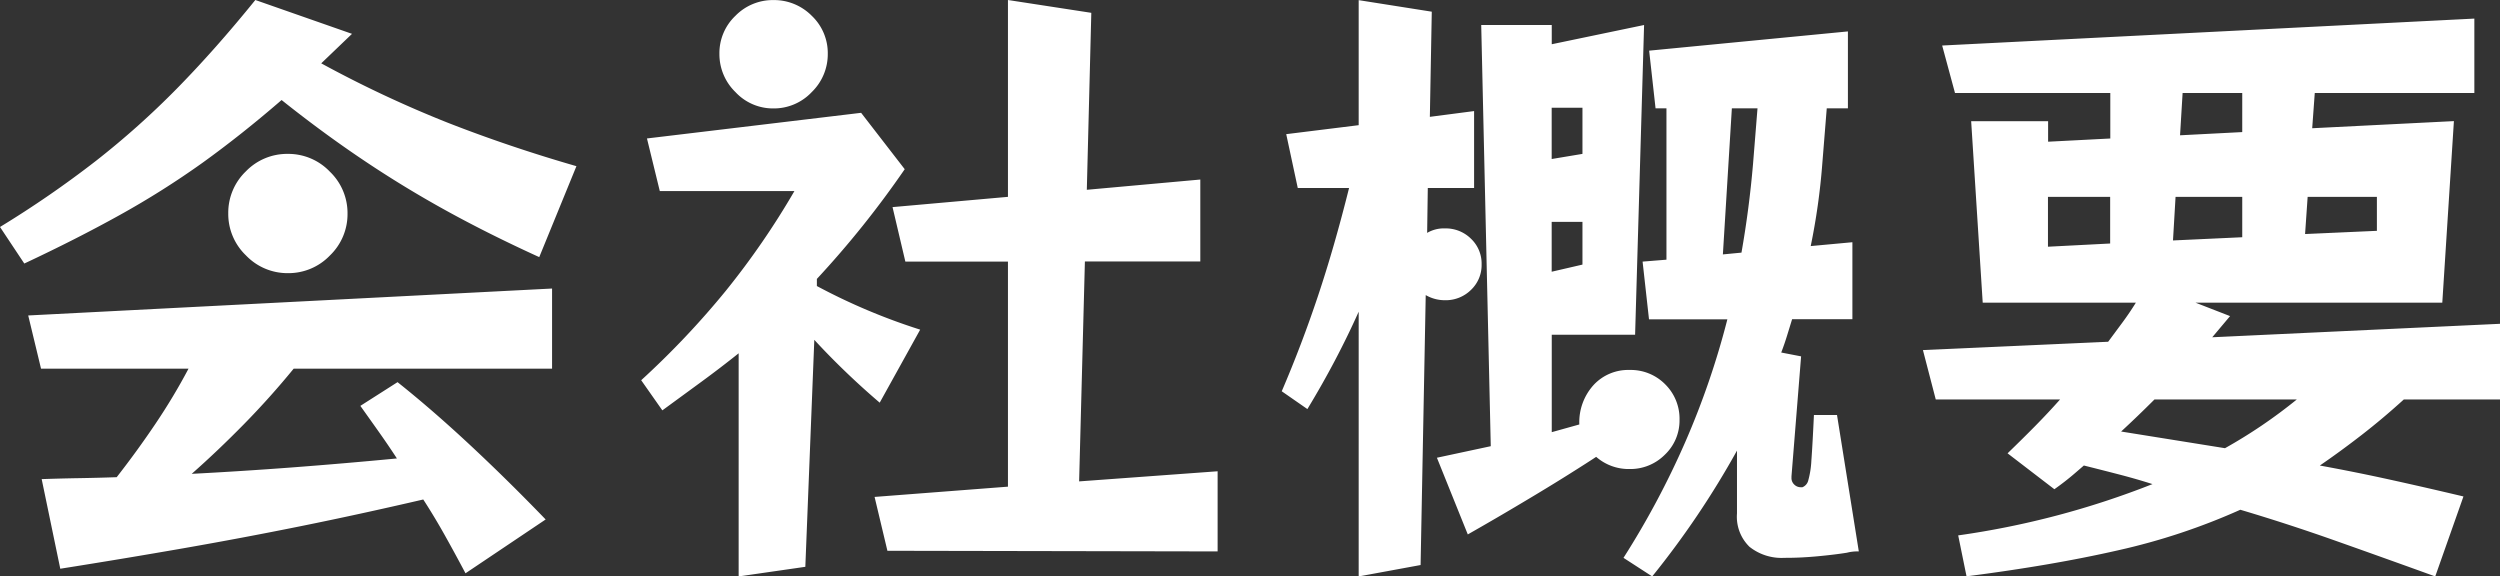 <svg xmlns="http://www.w3.org/2000/svg" width="70.182" height="16.182" viewBox="0 0 70.182 16.182">
  <rect x="0" y="0" width="70.182" height="16.182" fill="#333333" stroke="none"/>
  <path id="パス_104739" data-name="パス 104739" d="M16.056-7.632q-1.422-.648-2.628-1.314T11.1-10.368q-1.125-.756-2.277-1.674Q7.7-11.07,6.6-10.278A24.105,24.105,0,0,1,4.275-8.811Q3.06-8.136,1.6-7.452L.918-8.478a29.111,29.111,0,0,0,2.691-1.854,23.474,23.474,0,0,0,2.277-2.034q1.08-1.1,2.2-2.484L10.8-13.9l-.864.828A32.283,32.283,0,0,0,13.5-11.4q1.728.675,3.6,1.215ZM10.674-8.856a1.61,1.61,0,0,1-.495,1.179A1.61,1.61,0,0,1,9-7.182a1.61,1.61,0,0,1-1.179-.5,1.61,1.61,0,0,1-.495-1.179,1.61,1.61,0,0,1,.495-1.179A1.61,1.61,0,0,1,9-10.53a1.61,1.61,0,0,1,1.179.5A1.61,1.61,0,0,1,10.674-8.856Zm3.312,10.1Q13.68.666,13.392.153T12.8-.828q-1.782.414-3.429.747T6.075.54Q4.428.828,2.61,1.116L2.088-1.4q.522-.018,1.053-.027t1.053-.027q.576-.738,1.089-1.5T6.21-4.5H2.07L1.71-5.994,16.416-6.75V-4.5H9.162Q8.5-3.69,7.767-2.943T6.3-1.548q1.386-.072,2.817-.18T12.06-1.98q-.234-.36-.495-.729t-.531-.747l1.044-.666q.972.774,2.025,1.755t2.133,2.1Zm10.17-14.58a1.482,1.482,0,0,1-.45,1.071,1.459,1.459,0,0,1-1.08.459,1.439,1.439,0,0,1-1.062-.459,1.482,1.482,0,0,1-.45-1.071,1.444,1.444,0,0,1,.45-1.071,1.467,1.467,0,0,1,1.062-.441,1.488,1.488,0,0,1,1.08.441A1.444,1.444,0,0,1,24.156-13.338ZM25.83.612,25.47-.9l3.744-.288V-7.506h-2.88l-.36-1.53,3.24-.288V-14.85l2.34.36-.126,4.968,3.186-.288v2.3h-3.24l-.162,6.174L35.1-1.62V.63Zm-4.176.72V-4.932q-.5.4-1.035.792t-1.107.81l-.594-.846a23.685,23.685,0,0,0,2.376-2.511,22.143,22.143,0,0,0,1.926-2.8H19.44l-.36-1.476,6.012-.72L26.316-10.1A26.876,26.876,0,0,1,23.85-7.02v.2a17.09,17.09,0,0,0,2.9,1.224L25.614-3.546q-.486-.414-.954-.864t-.882-.9l-.252,6.372Zm17.406,0V-6.1q-.306.684-.666,1.368T37.62-3.366l-.72-.5q.558-1.3,1.017-2.673t.873-3.033H37.35l-.324-1.512,2.034-.252v-3.51l2.052.324-.054,2.952,1.242-.162v2.16H41l-.018,1.26a.923.923,0,0,1,.5-.126,1.007,1.007,0,0,1,.729.288.962.962,0,0,1,.3.72.962.962,0,0,1-.3.72,1.007,1.007,0,0,1-.729.288,1.071,1.071,0,0,1-.54-.144l-.144,7.578ZM41.256-2l1.512-.324L42.5-14.148h1.98v.54l2.592-.54-.252,8.694h-2.34v2.736l.774-.216a1.554,1.554,0,0,1,.4-1.107,1.32,1.32,0,0,1,1.008-.423,1.357,1.357,0,0,1,1,.4,1.357,1.357,0,0,1,.405,1,1.322,1.322,0,0,1-.414.981,1.366,1.366,0,0,1-.99.4,1.386,1.386,0,0,1-.936-.342q-.216.144-.774.495t-1.3.792q-.738.441-1.53.891Zm10.26.828a.273.273,0,0,0,.162-.18,2.536,2.536,0,0,0,.09-.567Q51.8-2.34,51.84-3.2h.648L53.1.63a1.174,1.174,0,0,0-.333.036q-.333.054-.819.1T51.012.81A1.445,1.445,0,0,1,50.031.5a1.176,1.176,0,0,1-.351-.936V-2.2A24.574,24.574,0,0,1,47.3,1.332L46.494.81a23.657,23.657,0,0,0,1.737-3.258A22.571,22.571,0,0,0,49.41-5.886h-2.2l-.18-1.62L47.7-7.56v-4.248h-.306l-.18-1.62,5.58-.54v2.16H52.2l-.126,1.566a18.355,18.355,0,0,1-.324,2.3l1.17-.108v2.16H51.228l-.144.468q-.072.234-.162.468l.558.108-.27,3.366v.036a.251.251,0,0,0,.081.2.255.255,0,0,0,.171.072ZM45.342-11.826h-.864v1.44l.864-.144Zm4.464,4.068q.216-1.224.324-2.484l.126-1.566h-.72l-.252,4.1Zm-4.464-.864h-.864v1.4l.864-.2Zm23.94,9.954Q67.788.792,66.465.324T63.81-.54A17.92,17.92,0,0,1,60.372.6q-1.854.423-4.248.729L55.89.18a23.9,23.9,0,0,0,5.454-1.44q-.45-.144-.936-.27t-.99-.252l-.261.225q-.261.225-.567.441L57.276-2.124q.414-.4.774-.765t.7-.747H55.26L54.9-5.022l5.2-.234.4-.54q.2-.27.378-.558h-4.3l-.324-5.094h2.16v.576l1.746-.09V-12.24H55.8l-.36-1.332,14.94-.756v2.088H65.9l-.072.99,3.978-.2L69.48-6.354H62.55l.972.378-.5.594L71.1-5.76v2.124H68.4q-.594.54-1.188,1t-1.17.855q.99.18,1.989.4t2.043.468ZM63.864-12.24H62.19l-.072,1.188,1.746-.09ZM60.156-9.324H58.41v1.4l1.746-.09Zm3.708,0H61.992L61.92-8.1l1.944-.09Zm3.78,0H65.7L65.628-8.28l2.016-.09ZM61.4-3.636q-.234.234-.468.459t-.468.441l2.916.468a14.186,14.186,0,0,0,2.016-1.368Z" transform="translate(-0.918 14.85)" fill="#fff"/>
</svg>
